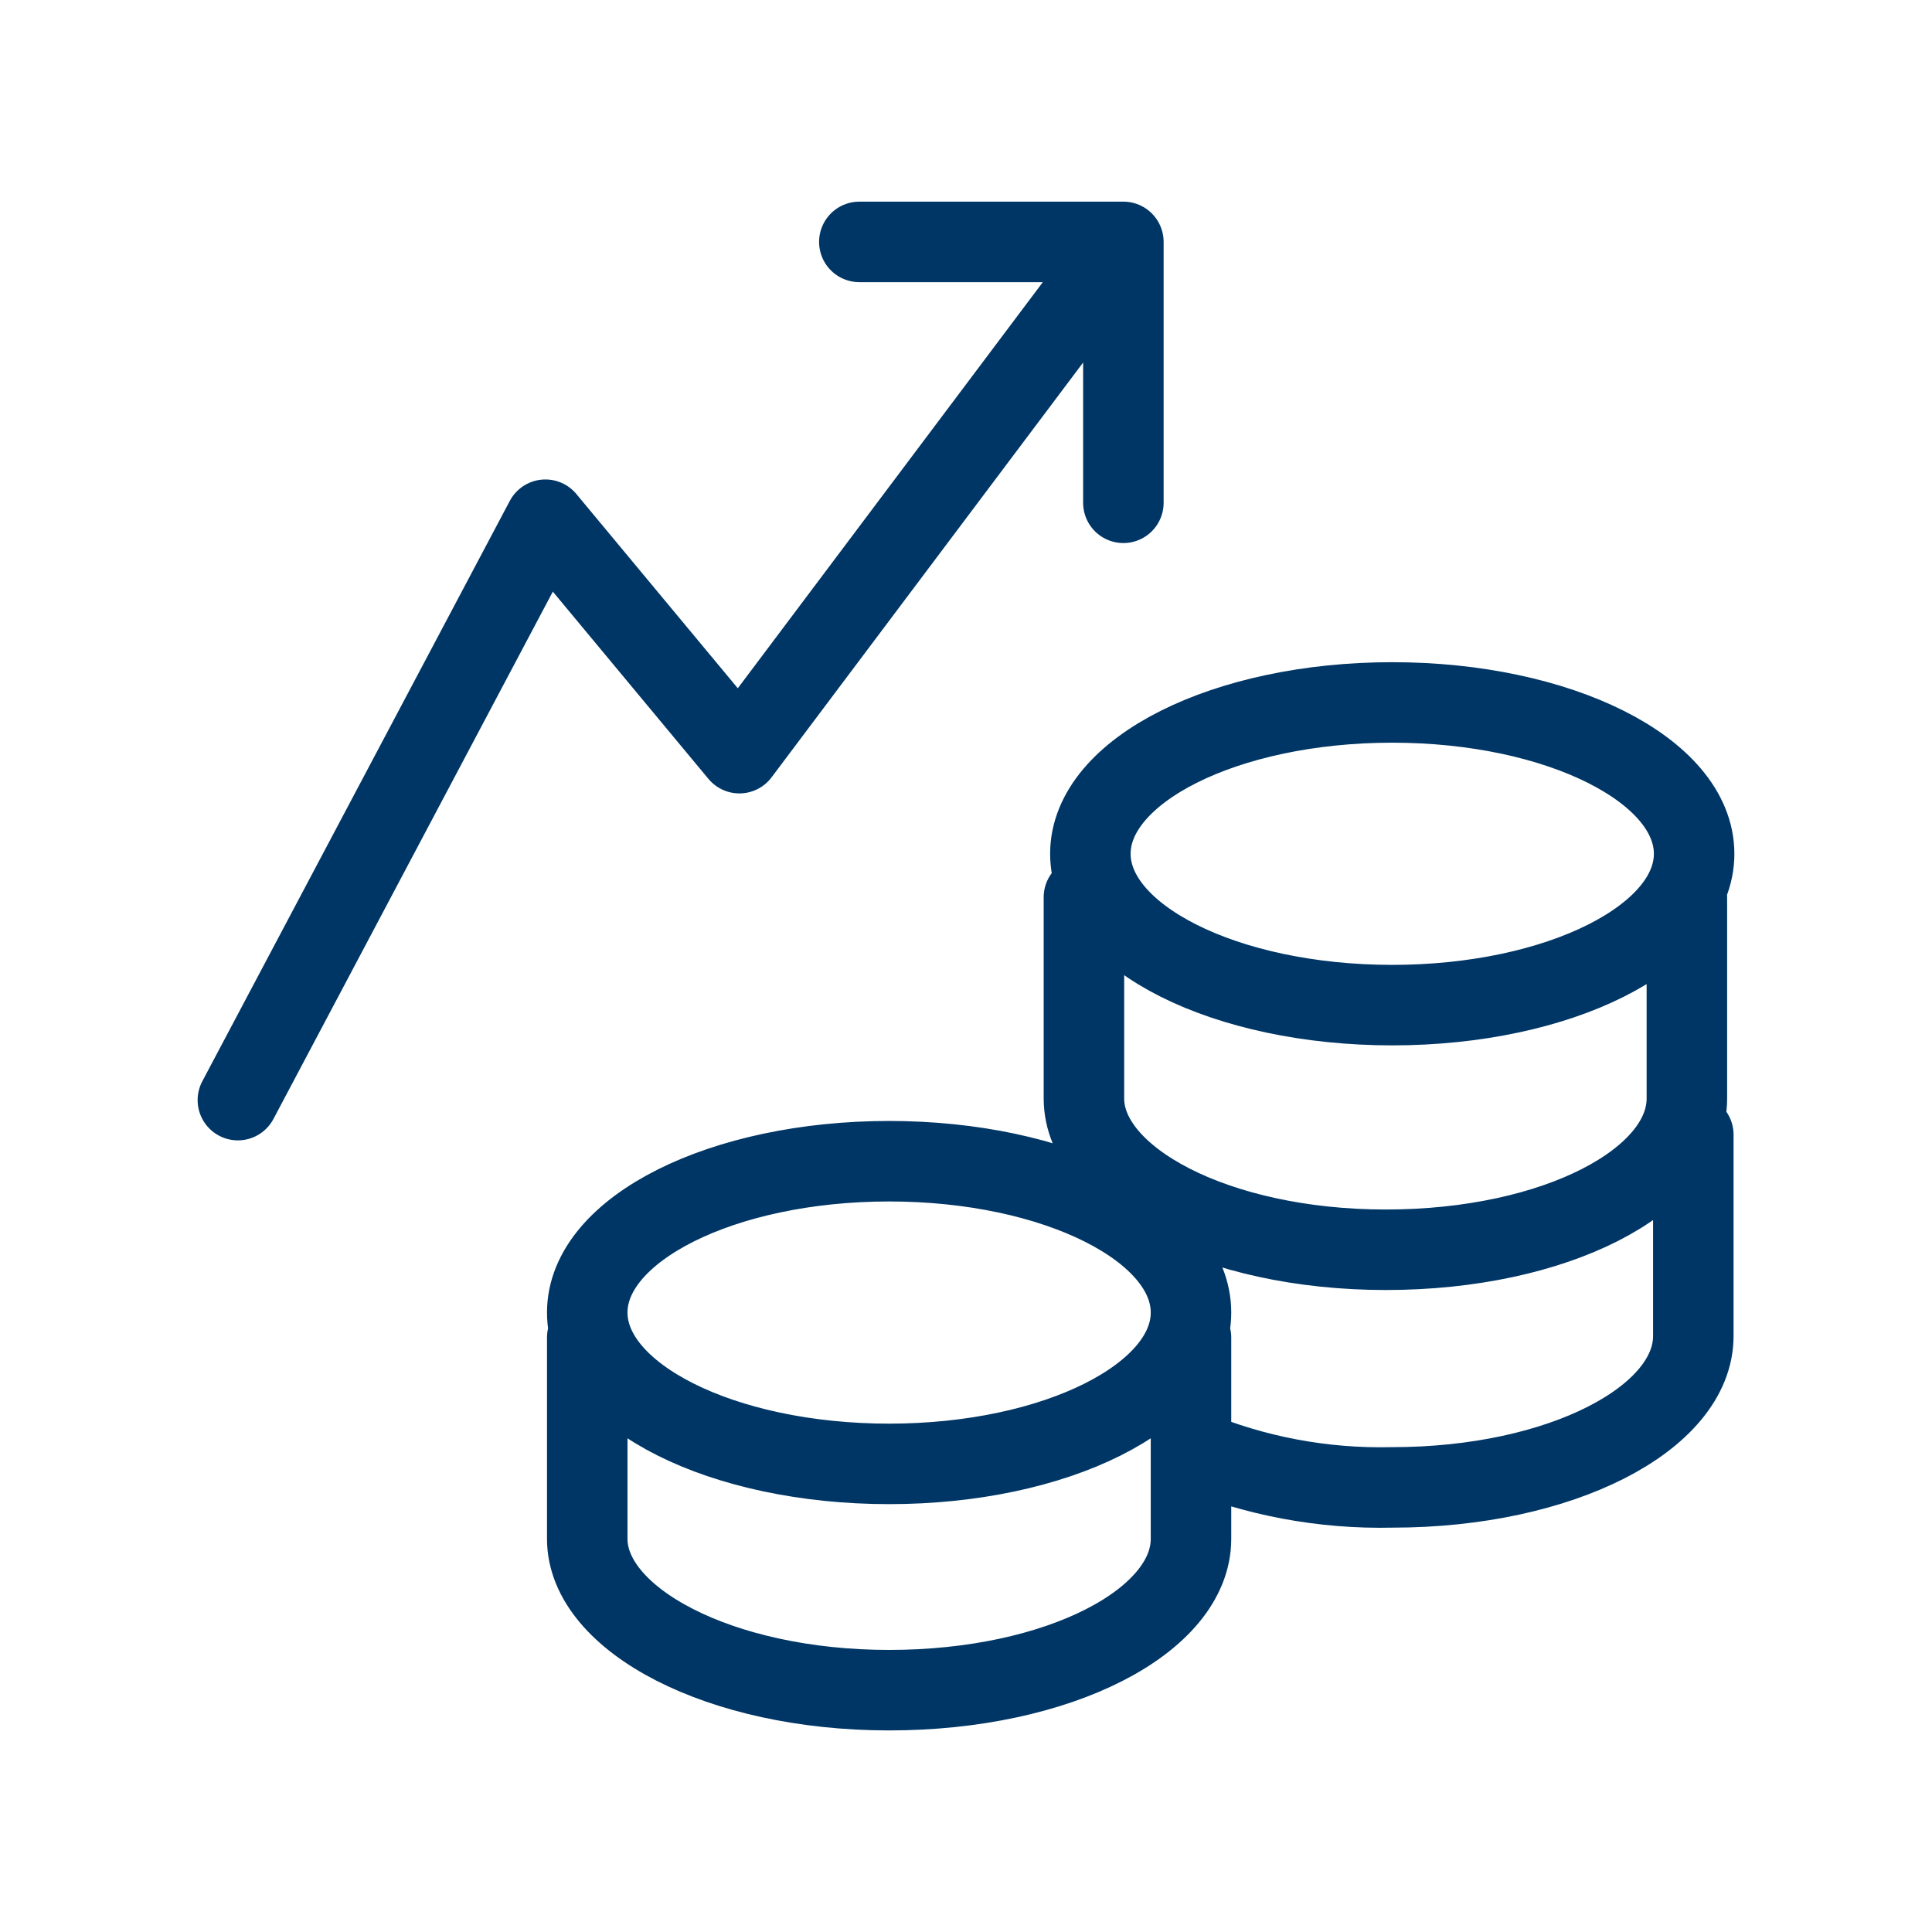 <svg width="24" height="24" viewBox="0 0 24 24" fill="none" xmlns="http://www.w3.org/2000/svg">
<path d="M2.955 13.666L6.775 6.456L9.185 9.356L13.955 3.005M13.955 3.005L10.675 3.005M13.955 3.005V6.246M13.465 11.146V13.646C13.465 14.646 15.104 15.525 17.215 15.525C19.325 15.525 20.955 14.666 20.955 13.646V11.146M14.795 18.007C15.586 18.337 16.437 18.497 17.295 18.477C19.395 18.477 21.035 17.617 21.035 16.597V14.096M7.295 16.616V19.116C7.295 20.116 8.934 20.996 11.045 20.996C13.155 20.996 14.795 20.136 14.795 19.116V16.616M13.545 10.606C13.545 9.568 15.224 8.726 17.295 8.726C19.366 8.726 21.045 9.568 21.045 10.606C21.045 11.644 19.366 12.486 17.295 12.486C15.224 12.486 13.545 11.644 13.545 10.606ZM7.295 16.305C7.295 15.267 8.974 14.425 11.045 14.425C13.116 14.425 14.795 15.267 14.795 16.305C14.795 17.343 13.116 18.185 11.045 18.185C8.974 18.185 7.295 17.343 7.295 16.305Z" stroke="#003665" stroke-linecap="round" stroke-linejoin="round"/>
</svg>
